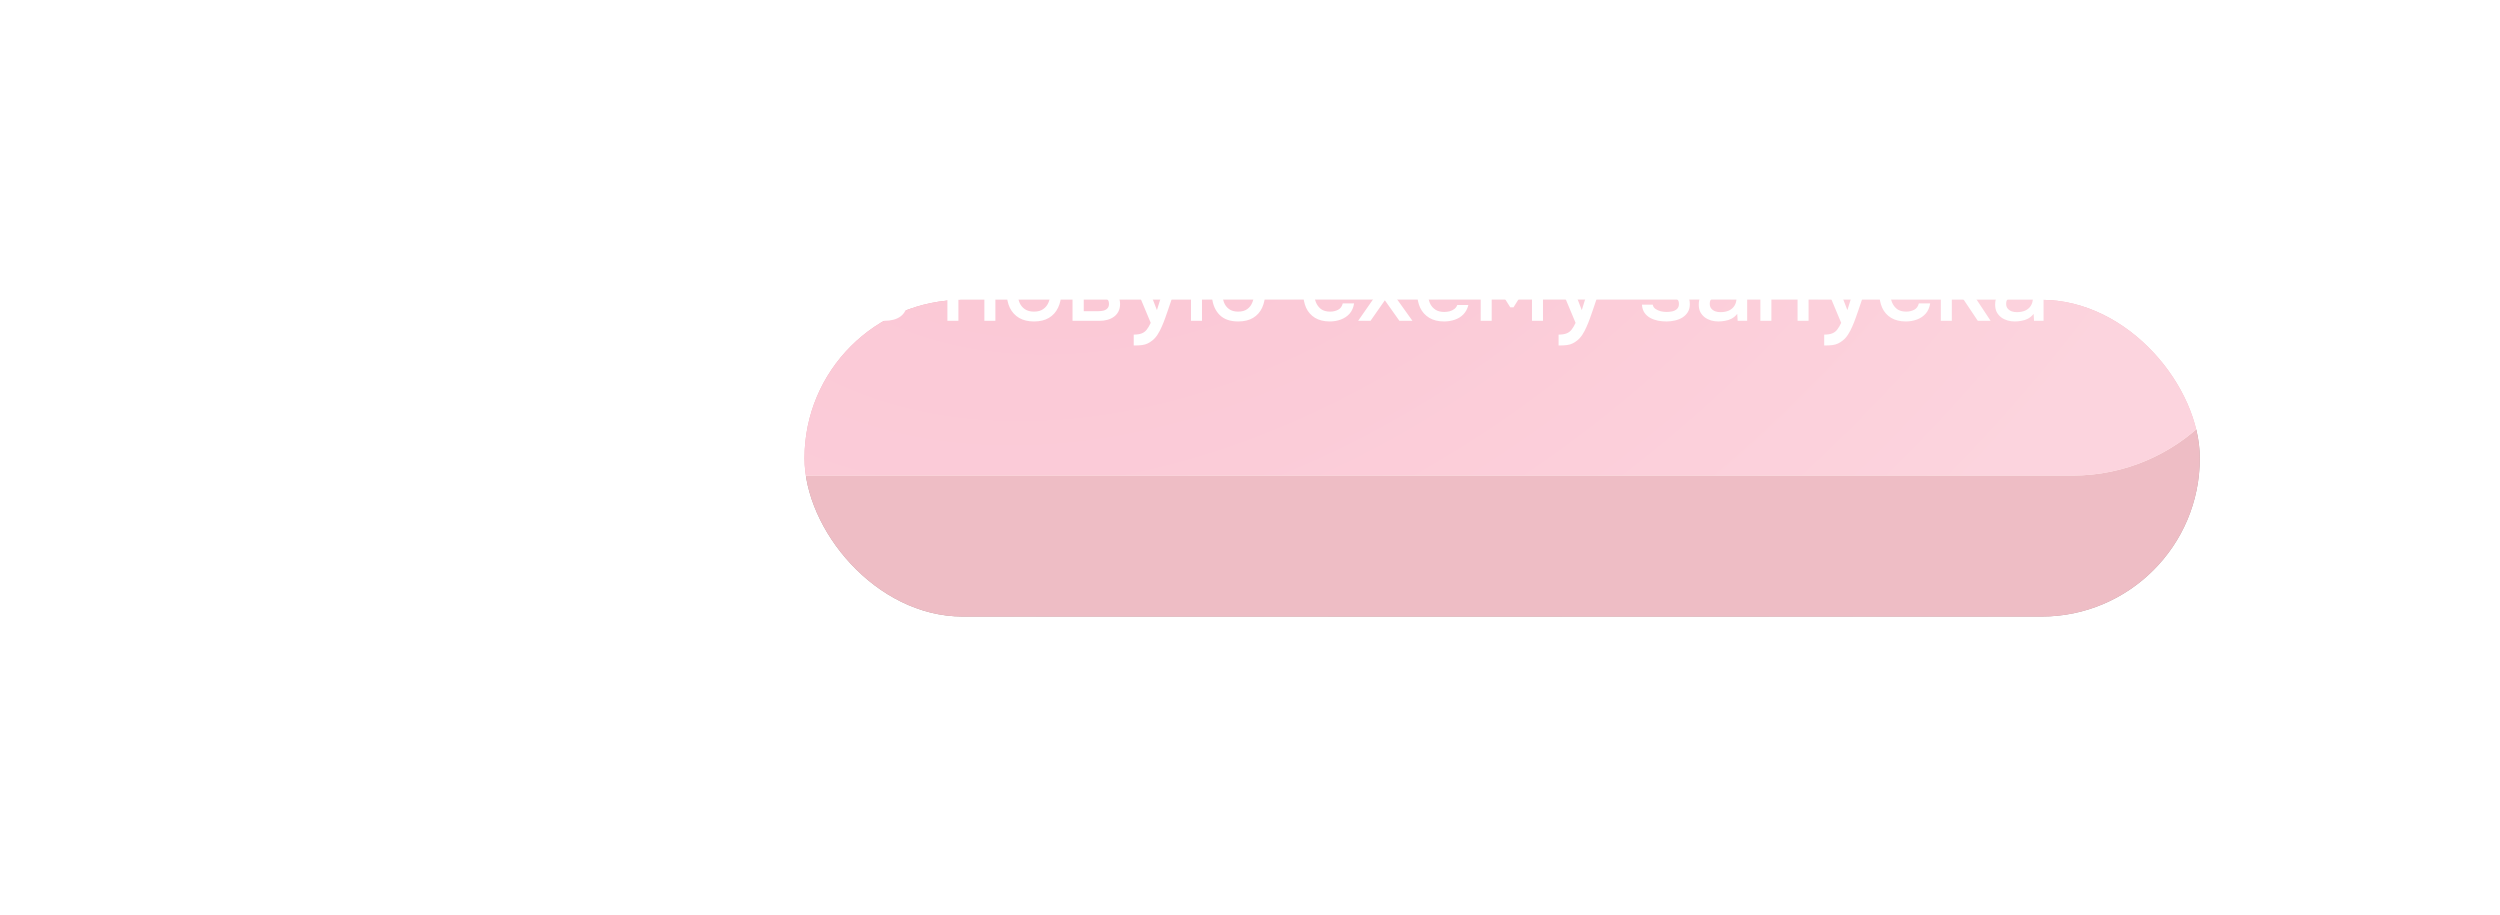 <?xml version="1.0" encoding="UTF-8"?> <svg xmlns="http://www.w3.org/2000/svg" width="639" height="234" viewBox="0 0 639 234" fill="none"><g opacity="0.4" filter="url(#filter0_f_39_24)"><rect x="205.624" y="76.638" width="356.649" height="80.955" rx="40.477" fill="#43090C"></rect><rect x="205.624" y="76.638" width="356.649" height="80.955" rx="40.477" fill="url(#paint0_radial_39_24)"></rect><rect x="205.624" y="76.638" width="356.649" height="80.955" rx="40.477" fill="#D5596D"></rect></g><g filter="url(#filter1_i_39_24)"><rect y="25" width="578" height="96.554" rx="48.277" fill="#43090C"></rect><rect y="25" width="578" height="96.554" rx="48.277" fill="#EBD1B4"></rect><rect y="25" width="578" height="96.554" rx="48.277" fill="url(#paint1_radial_39_24)"></rect></g><rect x="0.614" y="25.614" width="576.771" height="95.325" rx="47.662" stroke="url(#paint2_radial_39_24)" stroke-opacity="0.33" stroke-width="1.229"></rect><rect x="0.614" y="25.614" width="576.771" height="95.325" rx="47.662" stroke="url(#paint3_radial_39_24)" stroke-opacity="0.77" stroke-width="1.229"></rect><path d="M133.753 82.219C132.788 82.219 131.85 82.118 130.939 81.918C130.047 81.7 129.246 81.372 128.536 80.935C127.825 80.498 127.252 79.933 126.815 79.241C126.378 78.531 126.141 77.675 126.105 76.674H128.945C129 77.202 129.173 77.648 129.464 78.012C129.756 78.376 130.129 78.677 130.584 78.913C131.039 79.132 131.54 79.296 132.087 79.405C132.633 79.514 133.188 79.569 133.753 79.569C134.19 79.569 134.663 79.532 135.173 79.46C135.701 79.387 136.193 79.241 136.648 79.023C137.103 78.804 137.477 78.486 137.768 78.067C138.059 77.648 138.205 77.102 138.205 76.428C138.205 75.79 138.096 75.281 137.877 74.898C137.659 74.498 137.349 74.197 136.949 73.997C136.548 73.778 136.075 73.632 135.528 73.56C135 73.487 134.417 73.45 133.78 73.45H131.294V70.937H132.906C133.507 70.937 134.081 70.883 134.627 70.773C135.191 70.664 135.683 70.5 136.102 70.282C136.521 70.045 136.858 69.736 137.112 69.353C137.367 68.971 137.495 68.516 137.495 67.987C137.495 67.186 137.295 66.585 136.894 66.185C136.493 65.784 135.993 65.502 135.392 65.338C134.791 65.174 134.19 65.092 133.589 65.092C132.879 65.092 132.205 65.192 131.568 65.392C130.948 65.593 130.438 65.902 130.038 66.321C129.655 66.722 129.464 67.232 129.464 67.851H126.596C126.614 66.977 126.787 66.23 127.115 65.611C127.443 64.992 127.871 64.482 128.399 64.081C128.945 63.663 129.537 63.335 130.174 63.098C130.812 62.861 131.449 62.697 132.087 62.606C132.724 62.515 133.307 62.47 133.835 62.47C134.654 62.47 135.446 62.561 136.211 62.743C136.976 62.907 137.668 63.189 138.287 63.59C138.924 63.99 139.425 64.518 139.789 65.174C140.154 65.829 140.336 66.622 140.336 67.55C140.336 68.006 140.272 68.488 140.144 68.998C140.017 69.49 139.762 69.972 139.38 70.446C139.015 70.901 138.46 71.329 137.713 71.73C138.824 71.984 139.671 72.549 140.254 73.423C140.855 74.297 141.155 75.308 141.155 76.455C141.137 77.493 140.918 78.376 140.5 79.105C140.081 79.833 139.525 80.425 138.833 80.88C138.141 81.335 137.358 81.672 136.484 81.891C135.628 82.109 134.718 82.219 133.753 82.219ZM148.632 82.164C147.995 82.164 147.376 82.082 146.775 81.918C146.174 81.736 145.637 81.472 145.163 81.126C144.69 80.762 144.308 80.316 144.016 79.787C143.743 79.241 143.606 78.604 143.606 77.875C143.606 77.001 143.77 76.282 144.098 75.718C144.444 75.135 144.899 74.689 145.464 74.379C146.028 74.051 146.675 73.824 147.403 73.696C148.15 73.55 148.924 73.478 149.725 73.478H153.249C153.249 72.767 153.139 72.148 152.921 71.62C152.702 71.074 152.356 70.655 151.883 70.364C151.428 70.054 150.818 69.899 150.053 69.899C149.598 69.899 149.16 69.954 148.742 70.063C148.341 70.154 147.995 70.309 147.704 70.528C147.412 70.746 147.212 71.037 147.103 71.402H144.153C144.262 70.71 144.508 70.118 144.89 69.626C145.273 69.116 145.746 68.698 146.311 68.37C146.875 68.042 147.476 67.805 148.113 67.66C148.769 67.496 149.434 67.414 150.107 67.414C151.491 67.414 152.611 67.687 153.467 68.233C154.341 68.779 154.979 69.562 155.379 70.582C155.78 71.602 155.98 72.813 155.98 74.215V82H153.549L153.44 80.225C153.021 80.753 152.538 81.162 151.992 81.454C151.464 81.727 150.909 81.909 150.326 82C149.743 82.109 149.179 82.164 148.632 82.164ZM149.124 79.787C149.962 79.787 150.69 79.651 151.309 79.378C151.928 79.086 152.402 78.677 152.73 78.149C153.076 77.602 153.249 76.956 153.249 76.209V75.636H150.681C150.153 75.636 149.634 75.654 149.124 75.69C148.614 75.708 148.15 75.781 147.731 75.909C147.33 76.018 147.012 76.209 146.775 76.482C146.538 76.755 146.42 77.147 146.42 77.657C146.42 78.149 146.547 78.549 146.802 78.859C147.057 79.168 147.394 79.405 147.813 79.569C148.232 79.715 148.669 79.787 149.124 79.787ZM165.721 82.164C164.774 82.164 163.927 82.027 163.18 81.754C162.434 81.481 161.796 81.099 161.268 80.607C160.74 80.097 160.303 79.505 159.957 78.832C159.611 78.139 159.347 77.393 159.165 76.592C159.001 75.772 158.919 74.907 158.919 73.997C158.919 72.613 158.965 71.329 159.056 70.145C159.147 68.962 159.365 67.905 159.711 66.977C160.057 66.048 160.604 65.274 161.35 64.655C162.097 64.036 163.117 63.581 164.409 63.289C165.138 63.125 165.866 62.989 166.595 62.879C167.341 62.77 168.106 62.67 168.889 62.579C169.326 62.506 169.709 62.452 170.036 62.415C170.364 62.361 170.665 62.315 170.938 62.279C171.229 62.224 171.493 62.178 171.73 62.142V64.846C171.548 64.919 171.338 64.974 171.102 65.01C170.883 65.046 170.655 65.083 170.419 65.119C170.182 65.156 169.945 65.183 169.709 65.201C169.472 65.219 169.235 65.247 168.998 65.283C168.762 65.301 168.534 65.329 168.315 65.365C167.623 65.42 166.904 65.484 166.158 65.556C165.429 65.629 164.737 65.784 164.082 66.021C163.444 66.239 162.916 66.658 162.497 67.277C162.297 67.569 162.124 67.915 161.978 68.315C161.833 68.716 161.723 69.135 161.651 69.572C161.596 70.009 161.56 70.427 161.541 70.828C161.924 70.282 162.379 69.845 162.907 69.517C163.453 69.189 164.027 68.953 164.628 68.807C165.229 68.661 165.802 68.588 166.349 68.588C167.66 68.588 168.771 68.871 169.681 69.435C170.592 69.981 171.284 70.755 171.757 71.757C172.231 72.74 172.467 73.878 172.467 75.171C172.467 76.519 172.194 77.721 171.648 78.777C171.12 79.833 170.346 80.662 169.326 81.263C168.325 81.863 167.123 82.164 165.721 82.164ZM165.748 79.678C166.604 79.678 167.314 79.478 167.878 79.077C168.461 78.677 168.898 78.139 169.19 77.466C169.499 76.792 169.654 76.064 169.654 75.281C169.654 74.516 169.499 73.824 169.19 73.204C168.898 72.567 168.47 72.066 167.906 71.702C167.341 71.338 166.64 71.156 165.802 71.156C164.983 71.156 164.273 71.347 163.672 71.73C163.089 72.112 162.643 72.622 162.333 73.259C162.024 73.897 161.869 74.588 161.869 75.335C161.869 76.082 162.015 76.792 162.306 77.466C162.598 78.139 163.025 78.677 163.59 79.077C164.154 79.478 164.874 79.678 165.748 79.678ZM175.361 87.245V67.605H178.038L178.175 69.681C178.684 68.916 179.358 68.352 180.196 67.987C181.033 67.605 181.926 67.414 182.873 67.414C184.293 67.414 185.468 67.742 186.396 68.397C187.325 69.053 188.017 69.936 188.472 71.047C188.928 72.157 189.155 73.414 189.155 74.816C189.155 76.218 188.918 77.475 188.445 78.586C187.99 79.696 187.28 80.57 186.314 81.208C185.367 81.845 184.157 82.164 182.682 82.164C181.971 82.164 181.334 82.091 180.769 81.945C180.205 81.8 179.713 81.59 179.294 81.317C178.876 81.026 178.502 80.716 178.175 80.388V87.245H175.361ZM182.354 79.651C183.337 79.651 184.12 79.432 184.703 78.995C185.286 78.54 185.704 77.948 185.959 77.22C186.214 76.492 186.342 75.699 186.342 74.843C186.342 73.951 186.205 73.141 185.932 72.412C185.677 71.666 185.249 71.074 184.648 70.637C184.065 70.182 183.282 69.954 182.299 69.954C181.407 69.954 180.651 70.182 180.032 70.637C179.413 71.074 178.939 71.666 178.612 72.412C178.302 73.159 178.147 73.969 178.147 74.843C178.147 75.736 178.293 76.555 178.584 77.302C178.894 78.03 179.358 78.604 179.977 79.023C180.615 79.442 181.407 79.651 182.354 79.651ZM196.487 82.164C195.85 82.164 195.231 82.082 194.63 81.918C194.029 81.736 193.492 81.472 193.018 81.126C192.545 80.762 192.162 80.316 191.871 79.787C191.598 79.241 191.461 78.604 191.461 77.875C191.461 77.001 191.625 76.282 191.953 75.718C192.299 75.135 192.754 74.689 193.319 74.379C193.883 74.051 194.53 73.824 195.258 73.696C196.005 73.55 196.779 73.478 197.58 73.478H201.103C201.103 72.767 200.994 72.148 200.776 71.62C200.557 71.074 200.211 70.655 199.738 70.364C199.282 70.054 198.672 69.899 197.908 69.899C197.452 69.899 197.015 69.954 196.596 70.063C196.196 70.154 195.85 70.309 195.558 70.528C195.267 70.746 195.067 71.037 194.957 71.402H192.007C192.117 70.71 192.363 70.118 192.745 69.626C193.127 69.116 193.601 68.698 194.165 68.37C194.73 68.042 195.331 67.805 195.968 67.66C196.624 67.496 197.288 67.414 197.962 67.414C199.346 67.414 200.466 67.687 201.322 68.233C202.196 68.779 202.833 69.562 203.234 70.582C203.635 71.602 203.835 72.813 203.835 74.215V82H201.404L201.295 80.225C200.876 80.753 200.393 81.162 199.847 81.454C199.319 81.727 198.763 81.909 198.181 82C197.598 82.109 197.033 82.164 196.487 82.164ZM196.979 79.787C197.816 79.787 198.545 79.651 199.164 79.378C199.783 79.086 200.257 78.677 200.584 78.149C200.93 77.602 201.103 76.956 201.103 76.209V75.636H198.536C198.008 75.636 197.489 75.654 196.979 75.69C196.469 75.708 196.005 75.781 195.586 75.909C195.185 76.018 194.866 76.209 194.63 76.482C194.393 76.755 194.275 77.147 194.275 77.657C194.275 78.149 194.402 78.549 194.657 78.859C194.912 79.168 195.249 79.405 195.668 79.569C196.087 79.715 196.524 79.787 196.979 79.787ZM210.598 82V70.118H205.736V67.605H218.273V70.118H213.411V82H210.598ZM220.228 82V67.605H223.096V72.795H226.183C227.039 72.795 227.804 72.868 228.477 73.013C229.169 73.159 229.761 73.405 230.253 73.751C230.763 74.079 231.154 74.534 231.427 75.117C231.701 75.681 231.837 76.4 231.837 77.275C231.837 78.094 231.691 78.804 231.4 79.405C231.109 80.006 230.699 80.498 230.171 80.88C229.661 81.263 229.051 81.545 228.341 81.727C227.649 81.909 226.893 82 226.074 82H220.228ZM223.096 79.542H224.653C225.218 79.542 225.755 79.523 226.265 79.487C226.775 79.451 227.239 79.369 227.658 79.241C228.077 79.096 228.405 78.877 228.641 78.586C228.896 78.276 229.024 77.866 229.024 77.356C229.024 76.847 228.924 76.455 228.723 76.182C228.523 75.909 228.259 75.699 227.931 75.554C227.621 75.408 227.276 75.317 226.893 75.281C226.529 75.244 226.146 75.226 225.746 75.226H223.096V79.542ZM242.155 82V67.605H244.968V73.669H251.606V67.605H254.419V82H251.606V76.155H244.968V82H242.155ZM264.286 82.164C262.792 82.164 261.527 81.863 260.489 81.263C259.451 80.643 258.659 79.778 258.112 78.668C257.584 77.557 257.32 76.273 257.32 74.816C257.32 73.341 257.584 72.057 258.112 70.965C258.659 69.854 259.451 68.989 260.489 68.37C261.527 67.732 262.801 67.414 264.313 67.414C265.806 67.414 267.072 67.732 268.11 68.37C269.148 68.989 269.931 69.854 270.459 70.965C270.987 72.076 271.251 73.368 271.251 74.843C271.251 76.282 270.978 77.557 270.431 78.668C269.903 79.778 269.12 80.643 268.082 81.263C267.063 81.863 265.797 82.164 264.286 82.164ZM264.286 79.651C265.269 79.651 266.061 79.432 266.662 78.995C267.281 78.558 267.736 77.976 268.028 77.247C268.319 76.519 268.465 75.718 268.465 74.843C268.465 73.969 268.319 73.168 268.028 72.44C267.736 71.693 267.281 71.101 266.662 70.664C266.061 70.209 265.269 69.981 264.286 69.981C263.32 69.981 262.528 70.209 261.909 70.664C261.29 71.101 260.835 71.684 260.543 72.412C260.27 73.141 260.134 73.951 260.134 74.843C260.134 75.718 260.27 76.519 260.543 77.247C260.835 77.976 261.29 78.558 261.909 78.995C262.528 79.432 263.32 79.651 264.286 79.651ZM274.138 82V67.605H280.202C280.821 67.605 281.44 67.65 282.06 67.742C282.697 67.814 283.27 67.978 283.78 68.233C284.308 68.488 284.727 68.861 285.037 69.353C285.365 69.827 285.529 70.455 285.529 71.238C285.529 71.711 285.456 72.139 285.31 72.522C285.164 72.904 284.955 73.241 284.682 73.532C284.427 73.805 284.099 74.042 283.698 74.243C284.609 74.479 285.264 74.907 285.665 75.526C286.084 76.127 286.293 76.847 286.293 77.684C286.293 78.449 286.148 79.105 285.856 79.651C285.565 80.197 285.173 80.643 284.682 80.989C284.19 81.335 283.635 81.59 283.016 81.754C282.396 81.918 281.759 82 281.103 82H274.138ZM277.006 79.542H280.612C281.122 79.542 281.586 79.496 282.005 79.405C282.442 79.296 282.788 79.105 283.043 78.832C283.316 78.558 283.453 78.185 283.453 77.712C283.453 77.22 283.343 76.847 283.125 76.592C282.906 76.319 282.624 76.127 282.278 76.018C281.932 75.909 281.559 75.845 281.158 75.827C280.758 75.79 280.366 75.772 279.984 75.772H277.006V79.542ZM277.006 73.642H279.137C279.465 73.642 279.838 73.623 280.257 73.587C280.676 73.532 281.076 73.441 281.459 73.314C281.859 73.186 282.178 73.004 282.415 72.767C282.67 72.513 282.797 72.167 282.797 71.73C282.797 71.147 282.633 70.746 282.305 70.528C281.996 70.291 281.622 70.154 281.185 70.118C280.748 70.063 280.32 70.036 279.902 70.036H277.006V73.642ZM289.782 88.31V85.524C290.62 85.524 291.294 85.424 291.804 85.223C292.332 85.023 292.769 84.695 293.115 84.24C293.461 83.803 293.798 83.229 294.126 82.519L287.898 67.605H291.203L295.71 79.269L299.343 67.605H302.484L298.523 79.296C298.323 79.915 298.086 80.589 297.813 81.317C297.558 82.046 297.267 82.774 296.939 83.502C296.629 84.231 296.274 84.904 295.874 85.524C295.473 86.143 295.027 86.644 294.535 87.026C294.135 87.354 293.734 87.609 293.333 87.791C292.933 87.991 292.459 88.128 291.913 88.201C291.367 88.273 290.657 88.31 289.782 88.31ZM316.487 82.164C314.43 82.164 312.845 81.609 311.735 80.498C310.624 79.369 309.977 77.885 309.795 76.045H307.228V82H304.414V67.605H307.228V73.56H309.795C309.923 72.358 310.25 71.293 310.779 70.364C311.307 69.435 312.044 68.716 312.991 68.206C313.956 67.678 315.122 67.414 316.487 67.414C317.981 67.414 319.237 67.732 320.257 68.37C321.295 68.989 322.069 69.854 322.579 70.965C323.107 72.057 323.371 73.341 323.371 74.816C323.371 76.255 323.116 77.529 322.606 78.64C322.096 79.751 321.331 80.616 320.312 81.235C319.292 81.854 318.017 82.164 316.487 82.164ZM316.46 79.651C317.443 79.651 318.226 79.432 318.809 78.995C319.41 78.558 319.847 77.976 320.12 77.247C320.412 76.501 320.557 75.69 320.557 74.816C320.557 73.942 320.412 73.141 320.12 72.412C319.847 71.666 319.41 71.074 318.809 70.637C318.226 70.182 317.443 69.954 316.46 69.954C315.513 69.954 314.739 70.173 314.138 70.61C313.537 71.047 313.1 71.638 312.827 72.385C312.572 73.114 312.445 73.924 312.445 74.816C312.445 75.69 312.572 76.501 312.827 77.247C313.1 77.976 313.537 78.558 314.138 78.995C314.739 79.432 315.513 79.651 316.46 79.651ZM339.905 82.164C338.394 82.164 337.128 81.854 336.108 81.235C335.107 80.616 334.351 79.76 333.841 78.668C333.349 77.557 333.104 76.282 333.104 74.843C333.104 73.423 333.358 72.157 333.868 71.047C334.396 69.918 335.179 69.034 336.217 68.397C337.274 67.742 338.576 67.414 340.123 67.414C341.18 67.414 342.117 67.596 342.937 67.96C343.756 68.306 344.421 68.825 344.931 69.517C345.459 70.191 345.805 71.037 345.969 72.057H343.155C342.919 71.311 342.518 70.773 341.954 70.446C341.407 70.118 340.761 69.954 340.014 69.954C339.013 69.954 338.211 70.191 337.61 70.664C337.01 71.138 336.573 71.748 336.299 72.494C336.044 73.241 335.917 74.024 335.917 74.843C335.917 75.699 336.054 76.492 336.327 77.22C336.618 77.948 337.055 78.54 337.638 78.995C338.239 79.432 339.022 79.651 339.987 79.651C340.715 79.651 341.389 79.496 342.008 79.186C342.627 78.859 343.028 78.312 343.21 77.548H346.105C345.942 78.604 345.559 79.478 344.958 80.17C344.357 80.844 343.611 81.344 342.718 81.672C341.844 82 340.907 82.164 339.905 82.164ZM347.141 82L352.249 74.652L347.387 67.605H350.746L354.133 72.767L357.411 67.605H360.662L355.827 74.734L361.017 82H357.684L353.969 76.755L350.309 82H347.141ZM369.116 82.164C367.604 82.164 366.339 81.854 365.319 81.235C364.299 80.616 363.525 79.76 362.997 78.668C362.487 77.557 362.232 76.282 362.232 74.843C362.232 73.387 362.497 72.103 363.025 70.992C363.571 69.881 364.354 69.007 365.374 68.37C366.412 67.732 367.659 67.414 369.116 67.414C370.19 67.414 371.128 67.614 371.929 68.015C372.749 68.397 373.432 68.934 373.978 69.626C374.542 70.3 374.952 71.065 375.207 71.921C375.462 72.777 375.58 73.678 375.562 74.625C375.544 74.825 375.526 75.016 375.508 75.198C375.508 75.381 375.498 75.572 375.48 75.772H365.073C365.128 76.501 365.31 77.165 365.62 77.766C365.947 78.367 366.403 78.85 366.985 79.214C367.568 79.56 368.287 79.733 369.143 79.733C369.617 79.733 370.072 79.678 370.509 79.569C370.964 79.442 371.365 79.25 371.711 78.995C372.075 78.722 372.33 78.376 372.476 77.957H375.316C375.08 78.922 374.652 79.724 374.033 80.361C373.432 80.98 372.694 81.436 371.82 81.727C370.964 82.018 370.063 82.164 369.116 82.164ZM365.128 73.532H372.776C372.758 72.822 372.594 72.194 372.284 71.648C371.975 71.083 371.547 70.646 371.001 70.337C370.454 70.009 369.799 69.845 369.034 69.845C368.196 69.845 367.495 70.018 366.931 70.364C366.384 70.71 365.956 71.165 365.647 71.73C365.355 72.276 365.182 72.877 365.128 73.532ZM378.464 82V67.605H382.069L386.494 74.488L390.837 67.605H394.388V82H391.575V71.019L386.849 78.558H386.03L381.277 70.992V82H378.464ZM398.376 88.31V85.524C399.214 85.524 399.887 85.424 400.397 85.223C400.925 85.023 401.362 84.695 401.708 84.24C402.054 83.803 402.391 83.229 402.719 82.519L396.491 67.605H399.796L404.303 79.269L407.936 67.605H411.077L407.117 79.296C406.916 79.915 406.68 80.589 406.407 81.317C406.152 82.046 405.86 82.774 405.532 83.502C405.223 84.231 404.868 84.904 404.467 85.524C404.067 86.143 403.62 86.644 403.129 87.026C402.728 87.354 402.327 87.609 401.927 87.791C401.526 87.991 401.053 88.128 400.506 88.201C399.96 88.273 399.25 88.31 398.376 88.31ZM425.966 82.164C425.238 82.164 424.519 82.1 423.808 81.973C423.098 81.827 422.433 81.59 421.814 81.263C421.213 80.935 420.722 80.498 420.339 79.951C419.957 79.405 419.738 78.713 419.684 77.875H422.443C422.515 78.331 422.752 78.695 423.153 78.968C423.553 79.241 424.009 79.442 424.519 79.569C425.028 79.678 425.502 79.733 425.939 79.733C426.412 79.733 426.895 79.687 427.387 79.596C427.878 79.487 428.288 79.287 428.616 78.995C428.962 78.686 429.135 78.249 429.135 77.684C429.135 77.174 429.007 76.792 428.752 76.537C428.497 76.282 428.161 76.109 427.742 76.018C427.323 75.927 426.859 75.881 426.349 75.881H423.808V73.587H425.857C426.203 73.587 426.54 73.56 426.868 73.505C427.195 73.432 427.487 73.332 427.742 73.204C428.015 73.059 428.233 72.868 428.397 72.631C428.561 72.376 428.643 72.057 428.643 71.675C428.643 71.22 428.507 70.865 428.233 70.61C427.978 70.337 427.642 70.145 427.223 70.036C426.804 69.927 426.376 69.872 425.939 69.872C425.502 69.872 425.056 69.918 424.6 70.009C424.145 70.1 423.754 70.273 423.426 70.528C423.098 70.783 422.898 71.138 422.825 71.593H420.094C420.166 70.537 420.494 69.708 421.077 69.107C421.678 68.488 422.415 68.051 423.289 67.796C424.163 67.541 425.038 67.414 425.912 67.414C426.567 67.414 427.214 67.478 427.851 67.605C428.488 67.732 429.071 67.951 429.599 68.26C430.145 68.552 430.573 68.953 430.883 69.462C431.193 69.972 431.347 70.6 431.347 71.347C431.347 71.966 431.202 72.531 430.91 73.041C430.637 73.532 430.2 73.933 429.599 74.243C430.455 74.534 431.056 74.989 431.402 75.608C431.748 76.209 431.921 76.919 431.921 77.739C431.921 78.54 431.748 79.223 431.402 79.787C431.056 80.334 430.601 80.789 430.036 81.153C429.472 81.499 428.834 81.754 428.124 81.918C427.414 82.082 426.695 82.164 425.966 82.164ZM439.229 82.164C438.591 82.164 437.972 82.082 437.371 81.918C436.77 81.736 436.233 81.472 435.76 81.126C435.286 80.762 434.904 80.316 434.612 79.787C434.339 79.241 434.203 78.604 434.203 77.875C434.203 77.001 434.366 76.282 434.694 75.718C435.04 75.135 435.496 74.689 436.06 74.379C436.625 74.051 437.271 73.824 437.999 73.696C438.746 73.55 439.52 73.478 440.321 73.478H443.845C443.845 72.767 443.736 72.148 443.517 71.62C443.299 71.074 442.953 70.655 442.479 70.364C442.024 70.054 441.414 69.899 440.649 69.899C440.194 69.899 439.757 69.954 439.338 70.063C438.937 70.154 438.591 70.309 438.3 70.528C438.008 70.746 437.808 71.037 437.699 71.402H434.749C434.858 70.71 435.104 70.118 435.486 69.626C435.869 69.116 436.342 68.698 436.907 68.37C437.471 68.042 438.072 67.805 438.71 67.66C439.365 67.496 440.03 67.414 440.704 67.414C442.088 67.414 443.207 67.687 444.063 68.233C444.937 68.779 445.575 69.562 445.975 70.582C446.376 71.602 446.576 72.813 446.576 74.215V82H444.145L444.036 80.225C443.617 80.753 443.135 81.162 442.588 81.454C442.06 81.727 441.505 81.909 440.922 82C440.339 82.109 439.775 82.164 439.229 82.164ZM439.72 79.787C440.558 79.787 441.286 79.651 441.905 79.378C442.525 79.086 442.998 78.677 443.326 78.149C443.672 77.602 443.845 76.956 443.845 76.209V75.636H441.277C440.749 75.636 440.23 75.654 439.72 75.69C439.21 75.708 438.746 75.781 438.327 75.909C437.927 76.018 437.608 76.209 437.371 76.482C437.134 76.755 437.016 77.147 437.016 77.657C437.016 78.149 437.144 78.549 437.398 78.859C437.653 79.168 437.99 79.405 438.409 79.569C438.828 79.715 439.265 79.787 439.72 79.787ZM449.952 82V67.605H462.271V82H459.458V70.118H452.766V82H449.952ZM466.263 88.31V85.524C467.101 85.524 467.775 85.424 468.285 85.223C468.813 85.023 469.25 84.695 469.596 84.24C469.942 83.803 470.279 83.229 470.607 82.519L464.379 67.605H467.684L472.191 79.269L475.824 67.605H478.965L475.004 79.296C474.804 79.915 474.567 80.589 474.294 81.317C474.039 82.046 473.748 82.774 473.42 83.502C473.11 84.231 472.755 84.904 472.355 85.524C471.954 86.143 471.508 86.644 471.016 87.026C470.616 87.354 470.215 87.609 469.814 87.791C469.414 87.991 468.94 88.128 468.394 88.201C467.848 88.273 467.138 88.31 466.263 88.31ZM487.15 82.164C485.639 82.164 484.373 81.854 483.354 81.235C482.352 80.616 481.596 79.76 481.086 78.668C480.595 77.557 480.349 76.282 480.349 74.843C480.349 73.423 480.604 72.157 481.114 71.047C481.642 69.918 482.425 69.034 483.463 68.397C484.519 67.742 485.821 67.414 487.369 67.414C488.425 67.414 489.363 67.596 490.182 67.96C491.002 68.306 491.666 68.825 492.176 69.517C492.704 70.191 493.05 71.037 493.214 72.057H490.401C490.164 71.311 489.763 70.773 489.199 70.446C488.653 70.118 488.006 69.954 487.26 69.954C486.258 69.954 485.457 70.191 484.856 70.664C484.255 71.138 483.818 71.748 483.545 72.494C483.29 73.241 483.162 74.024 483.162 74.843C483.162 75.699 483.299 76.492 483.572 77.22C483.863 77.948 484.3 78.54 484.883 78.995C485.484 79.432 486.267 79.651 487.232 79.651C487.961 79.651 488.634 79.496 489.254 79.186C489.873 78.859 490.273 78.312 490.455 77.548H493.351C493.187 78.604 492.805 79.478 492.204 80.17C491.603 80.844 490.856 81.344 489.964 81.672C489.09 82 488.152 82.164 487.15 82.164ZM496.073 82V67.605H498.887V73.587H501.29L505.306 67.605H508.529L503.803 74.434L508.802 82H505.524L501.564 76.073H498.887V82H496.073ZM514.985 82.164C514.348 82.164 513.729 82.082 513.128 81.918C512.527 81.736 511.99 81.472 511.516 81.126C511.043 80.762 510.66 80.316 510.369 79.787C510.096 79.241 509.959 78.604 509.959 77.875C509.959 77.001 510.123 76.282 510.451 75.718C510.797 75.135 511.252 74.689 511.817 74.379C512.381 74.051 513.028 73.824 513.756 73.696C514.503 73.55 515.277 73.478 516.078 73.478H519.601C519.601 72.767 519.492 72.148 519.274 71.62C519.055 71.074 518.709 70.655 518.236 70.364C517.78 70.054 517.17 69.899 516.406 69.899C515.95 69.899 515.513 69.954 515.094 70.063C514.694 70.154 514.348 70.309 514.057 70.528C513.765 70.746 513.565 71.037 513.456 71.402H510.506C510.615 70.71 510.861 70.118 511.243 69.626C511.625 69.116 512.099 68.698 512.663 68.37C513.228 68.042 513.829 67.805 514.466 67.66C515.122 67.496 515.786 67.414 516.46 67.414C517.844 67.414 518.964 67.687 519.82 68.233C520.694 68.779 521.331 69.562 521.732 70.582C522.133 71.602 522.333 72.813 522.333 74.215V82H519.902L519.793 80.225C519.374 80.753 518.891 81.162 518.345 81.454C517.817 81.727 517.261 81.909 516.679 82C516.096 82.109 515.532 82.164 514.985 82.164ZM515.477 79.787C516.315 79.787 517.043 79.651 517.662 79.378C518.281 79.086 518.755 78.677 519.082 78.149C519.428 77.602 519.601 76.956 519.601 76.209V75.636H517.034C516.506 75.636 515.987 75.654 515.477 75.69C514.967 75.708 514.503 75.781 514.084 75.909C513.683 76.018 513.365 76.209 513.128 76.482C512.891 76.755 512.773 77.147 512.773 77.657C512.773 78.149 512.9 78.549 513.155 78.859C513.41 79.168 513.747 79.405 514.166 79.569C514.585 79.715 515.022 79.787 515.477 79.787Z" fill="white"></path><path d="M82 67L94.504 79.504M94.504 79.504V67M94.504 79.504H82" stroke="white" stroke-width="2.316" stroke-linecap="round" stroke-linejoin="round"></path><defs><filter id="filter0_f_39_24" x="129.793" y="0.806" width="508.311" height="232.617" filterUnits="userSpaceOnUse" color-interpolation-filters="sRGB"><feFlood flood-opacity="0" result="BackgroundImageFix"></feFlood><feBlend mode="normal" in="SourceGraphic" in2="BackgroundImageFix" result="shape"></feBlend><feGaussianBlur stdDeviation="37.916" result="effect1_foregroundBlur_39_24"></feGaussianBlur></filter><filter id="filter1_i_39_24" x="0" y="25" width="578" height="96.554" filterUnits="userSpaceOnUse" color-interpolation-filters="sRGB"><feFlood flood-opacity="0" result="BackgroundImageFix"></feFlood><feBlend mode="normal" in="SourceGraphic" in2="BackgroundImageFix" result="shape"></feBlend><feColorMatrix in="SourceAlpha" type="matrix" values="0 0 0 0 0 0 0 0 0 0 0 0 0 0 0 0 0 0 127 0" result="hardAlpha"></feColorMatrix><feOffset></feOffset><feGaussianBlur stdDeviation="15.359"></feGaussianBlur><feComposite in2="hardAlpha" operator="arithmetic" k2="-1" k3="1"></feComposite><feColorMatrix type="matrix" values="0 0 0 0 0.446 0 0 0 0 0.446 0 0 0 0 0.446 0 0 0 0.25 0"></feColorMatrix><feBlend mode="screen" in2="shape" result="effect1_innerShadow_39_24"></feBlend></filter><radialGradient id="paint0_radial_39_24" cx="0" cy="0" r="1" gradientUnits="userSpaceOnUse" gradientTransform="translate(393.394 43.79) rotate(61.958) scale(184.032 229.505)"><stop stop-color="#9F2E35"></stop><stop offset="1" stop-color="#9F2E35" stop-opacity="0"></stop></radialGradient><radialGradient id="paint1_radial_39_24" cx="0" cy="0" r="1" gradientUnits="userSpaceOnUse" gradientTransform="translate(304.307 -14.177) rotate(54.104) scale(239.142 341.383)"><stop stop-color="#BD183A"></stop><stop offset="1" stop-color="#D5596D"></stop></radialGradient><radialGradient id="paint2_radial_39_24" cx="0" cy="0" r="1" gradientUnits="userSpaceOnUse" gradientTransform="translate(289 26.293) rotate(90) scale(95.26 570.259)"><stop stop-color="white"></stop><stop offset="1" stop-color="white" stop-opacity="0"></stop></radialGradient><radialGradient id="paint3_radial_39_24" cx="0" cy="0" r="1" gradientUnits="userSpaceOnUse" gradientTransform="translate(289 26.293) rotate(90) scale(33.19 198.687)"><stop stop-color="white"></stop><stop offset="1" stop-color="white" stop-opacity="0"></stop></radialGradient></defs></svg> 